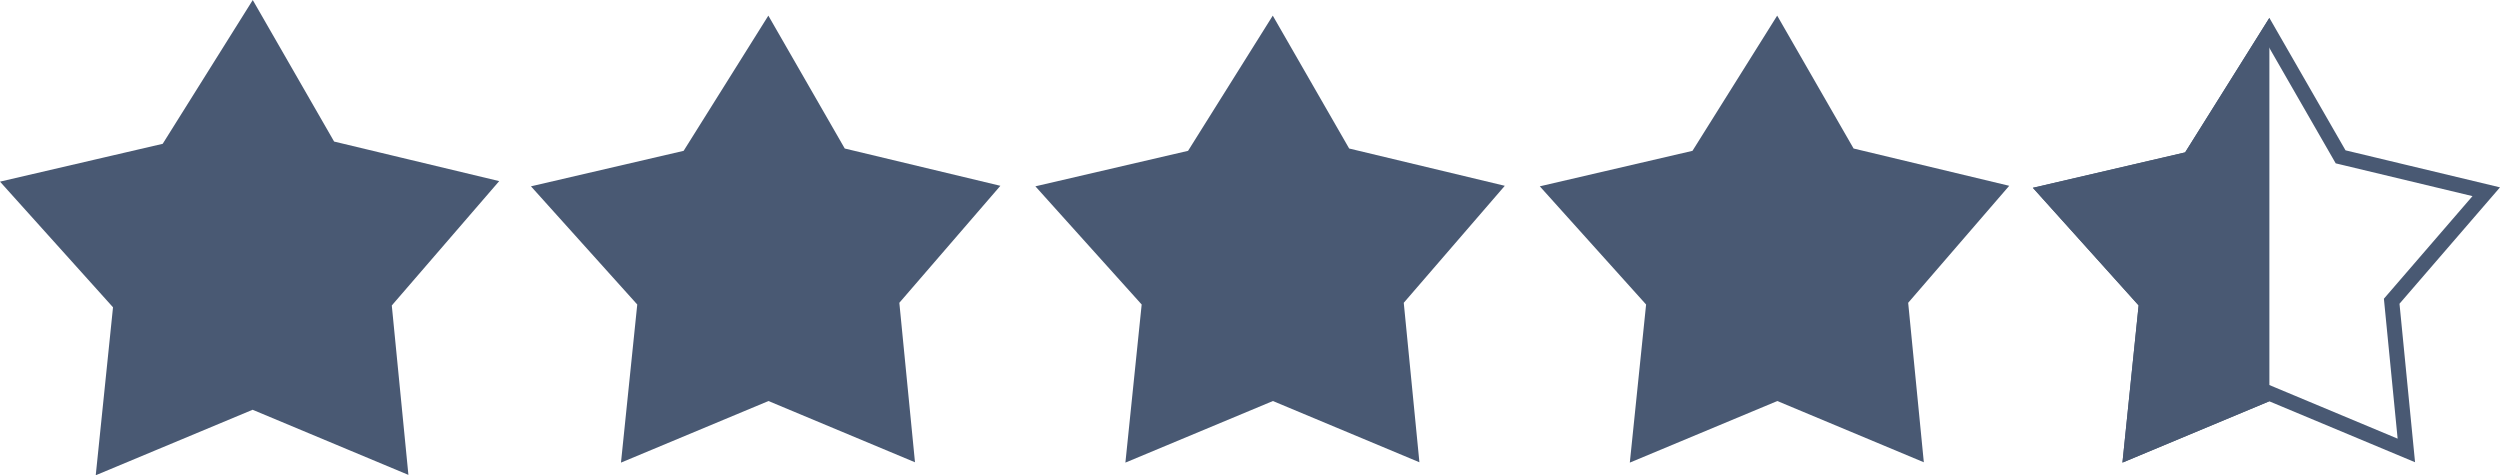 <svg id="Слой_1" data-name="Слой 1" xmlns="http://www.w3.org/2000/svg" viewBox="0 0 2180.72 414.56"><defs><style>.cls-1{fill:#495973;}</style></defs><polygon class="cls-1" points="105.87 265.62 13.15 162.53 146.33 131.57 220.22 13.64 286.86 129.54 422.62 162.07 334.48 264.12 348.13 403.23 220.34 349.81 91.67 403.53 105.87 265.62"/><path class="cls-1" d="M230.16,27.19l59.32,103.18,3,5.23,5.87,1.4L420,166.16l-78.66,91.07-3.92,4.54.58,6,12.22,124.46-114.27-47.8-5.4-2.25-5.4,2.25L110,392.52l12.67-123.14.64-6.18-4.15-4.62-82.72-92L155.3,139l5.63-1.31,3.06-4.9,66.17-105.6M230.67,0l-78.56,125.4-141.92,33L108.77,268,93.7,414.52l136.84-57.13,135.9,56.81-14.5-147.78,93.69-108.48-144-34.51L230.67,0Z" transform="translate(-10.19 0.04)"/><polygon class="cls-1" points="555.87 265.62 463.15 162.53 596.33 131.57 670.22 13.64 736.86 129.54 872.62 162.07 784.48 264.12 798.13 403.23 670.34 349.81 541.67 403.53 555.87 265.62"/><polygon class="cls-1" points="995.87 265.62 903.15 162.53 1036.33 131.57 1110.22 13.64 1176.86 129.54 1312.62 162.07 1224.48 264.12 1238.13 403.23 1110.34 349.81 981.67 403.53 995.87 265.62"/><polygon class="cls-1" points="1435.87 265.62 1343.15 162.53 1476.33 131.57 1550.22 13.64 1616.86 129.54 1752.62 162.07 1664.48 264.12 1678.13 403.23 1550.34 349.81 1421.67 403.53 1435.87 265.62"/><path class="cls-1" d="M1989.28,41l55.51,96.55,2.81,4.9,5.49,1.31,113.83,27.28-73.61,85.23-3.67,4.25.54,5.61,11.44,116.47L1994.69,337.9l-5.06-2.11-5.05,2.11-107.71,45,11.86-115.23.59-5.79-3.88-4.32L1808,171.47l111.19-25.85,5.27-1.23,2.87-4.58L1989.28,41m.47-25.45-73.51,117.35-132.81,30.89,92.25,102.56-14.1,137.15L1989.63,350l127.18,53.16L2103.24,264.9l87.67-101.52-134.75-32.29L1989.75,15.58Z" transform="translate(-10.19 0.04)"/><polygon class="cls-1" points="1979.56 15.62 1906.07 132.93 1773.26 163.81 1865.5 266.37 1851.38 403.49 1979.43 350.03 1979.56 350.09 1979.56 15.62"/></svg>